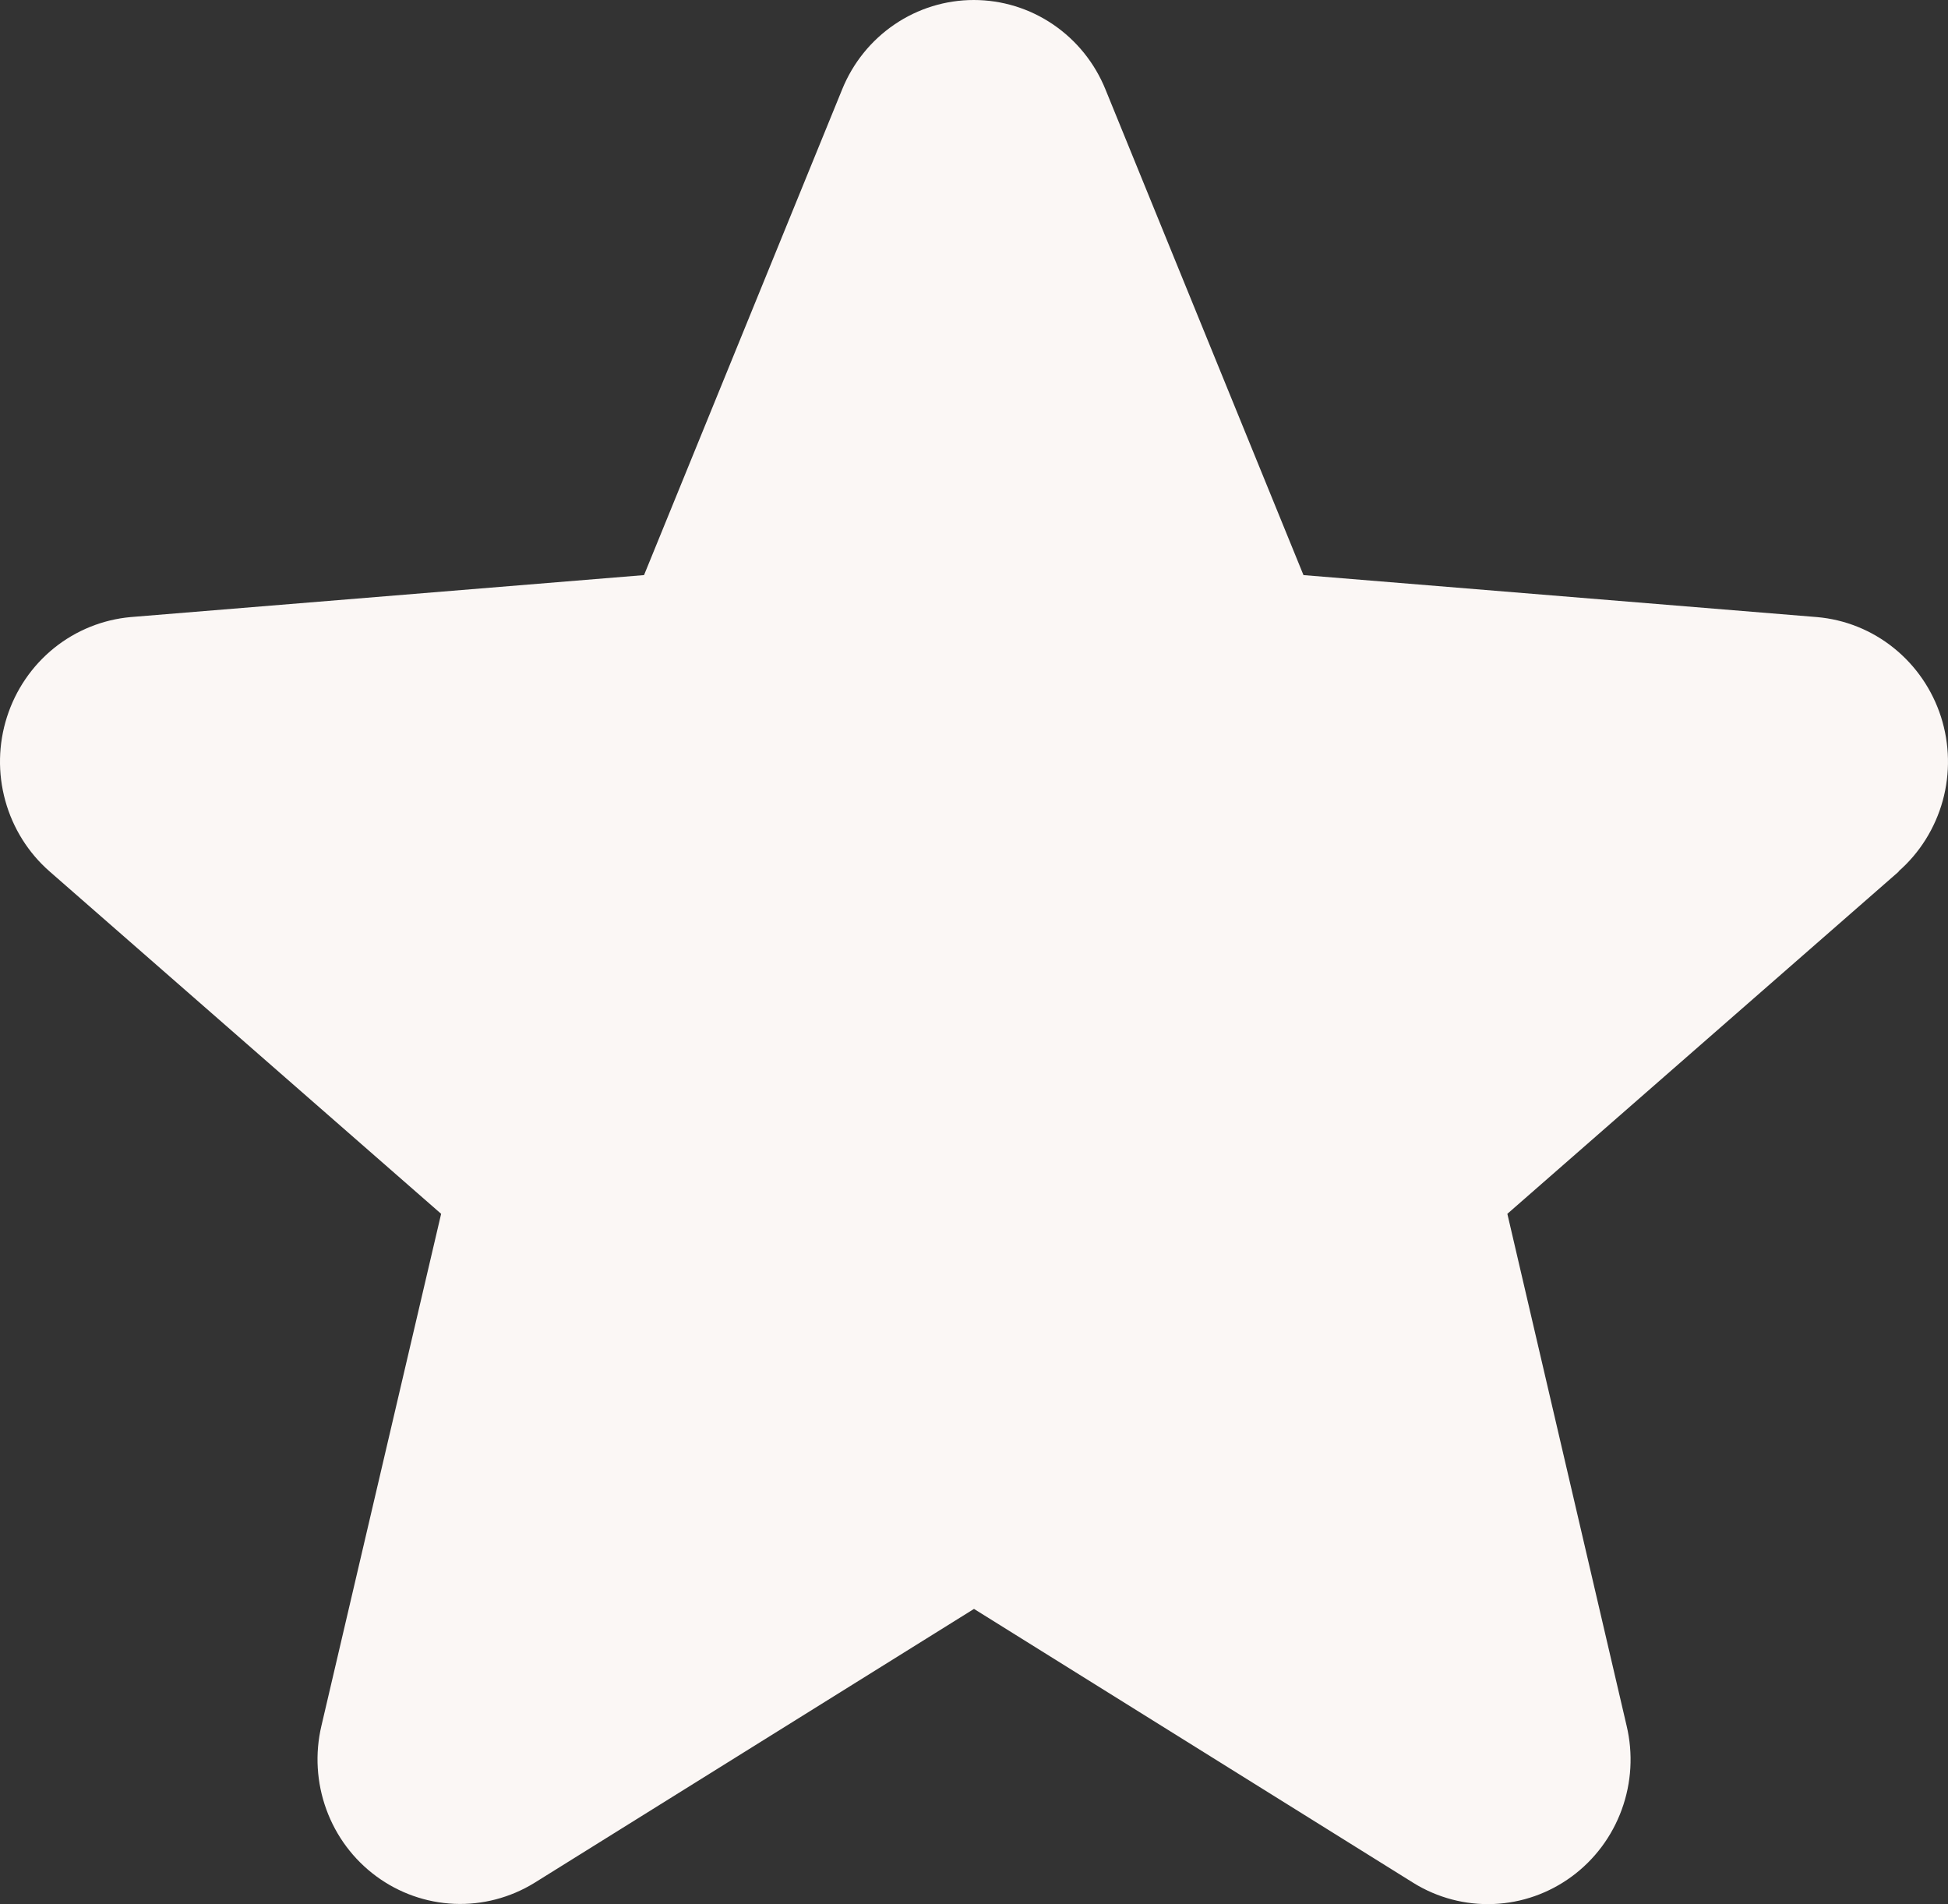 <svg width="44" height="43" viewBox="0 0 44 43" fill="none" xmlns="http://www.w3.org/2000/svg">
<rect x="0" y="0" width="44" height="43" fill="#333333" stroke="none"/>
<path d="M42.891 19.679L34.047 27.411L36.741 38.973C36.89 39.6 36.852 40.259 36.631 40.864C36.411 41.47 36.018 41.996 35.503 42.375C34.987 42.755 34.373 42.971 33.736 42.997C33.099 43.023 32.469 42.857 31.926 42.521L22 36.333L12.069 42.521C11.525 42.855 10.896 43.02 10.261 42.993C9.625 42.966 9.012 42.749 8.498 42.37C7.983 41.991 7.591 41.466 7.371 40.861C7.151 40.257 7.112 39.599 7.26 38.973L9.964 27.411L1.12 19.679C0.639 19.258 0.291 18.703 0.12 18.083C-0.052 17.463 -0.039 16.805 0.157 16.192C0.352 15.58 0.721 15.039 1.218 14.637C1.715 14.236 2.318 13.992 2.951 13.935L14.547 12.987L19.021 2.021C19.263 1.423 19.675 0.912 20.205 0.552C20.734 0.192 21.358 0 21.995 0C22.633 0 23.257 0.192 23.786 0.552C24.316 0.912 24.728 1.423 24.97 2.021L29.442 12.987L41.038 13.935C41.672 13.989 42.277 14.232 42.775 14.633C43.274 15.034 43.645 15.575 43.842 16.189C44.038 16.802 44.052 17.461 43.881 18.082C43.709 18.703 43.361 19.26 42.879 19.681L42.891 19.679Z" fill="#FBF7F5"/>
</svg>
